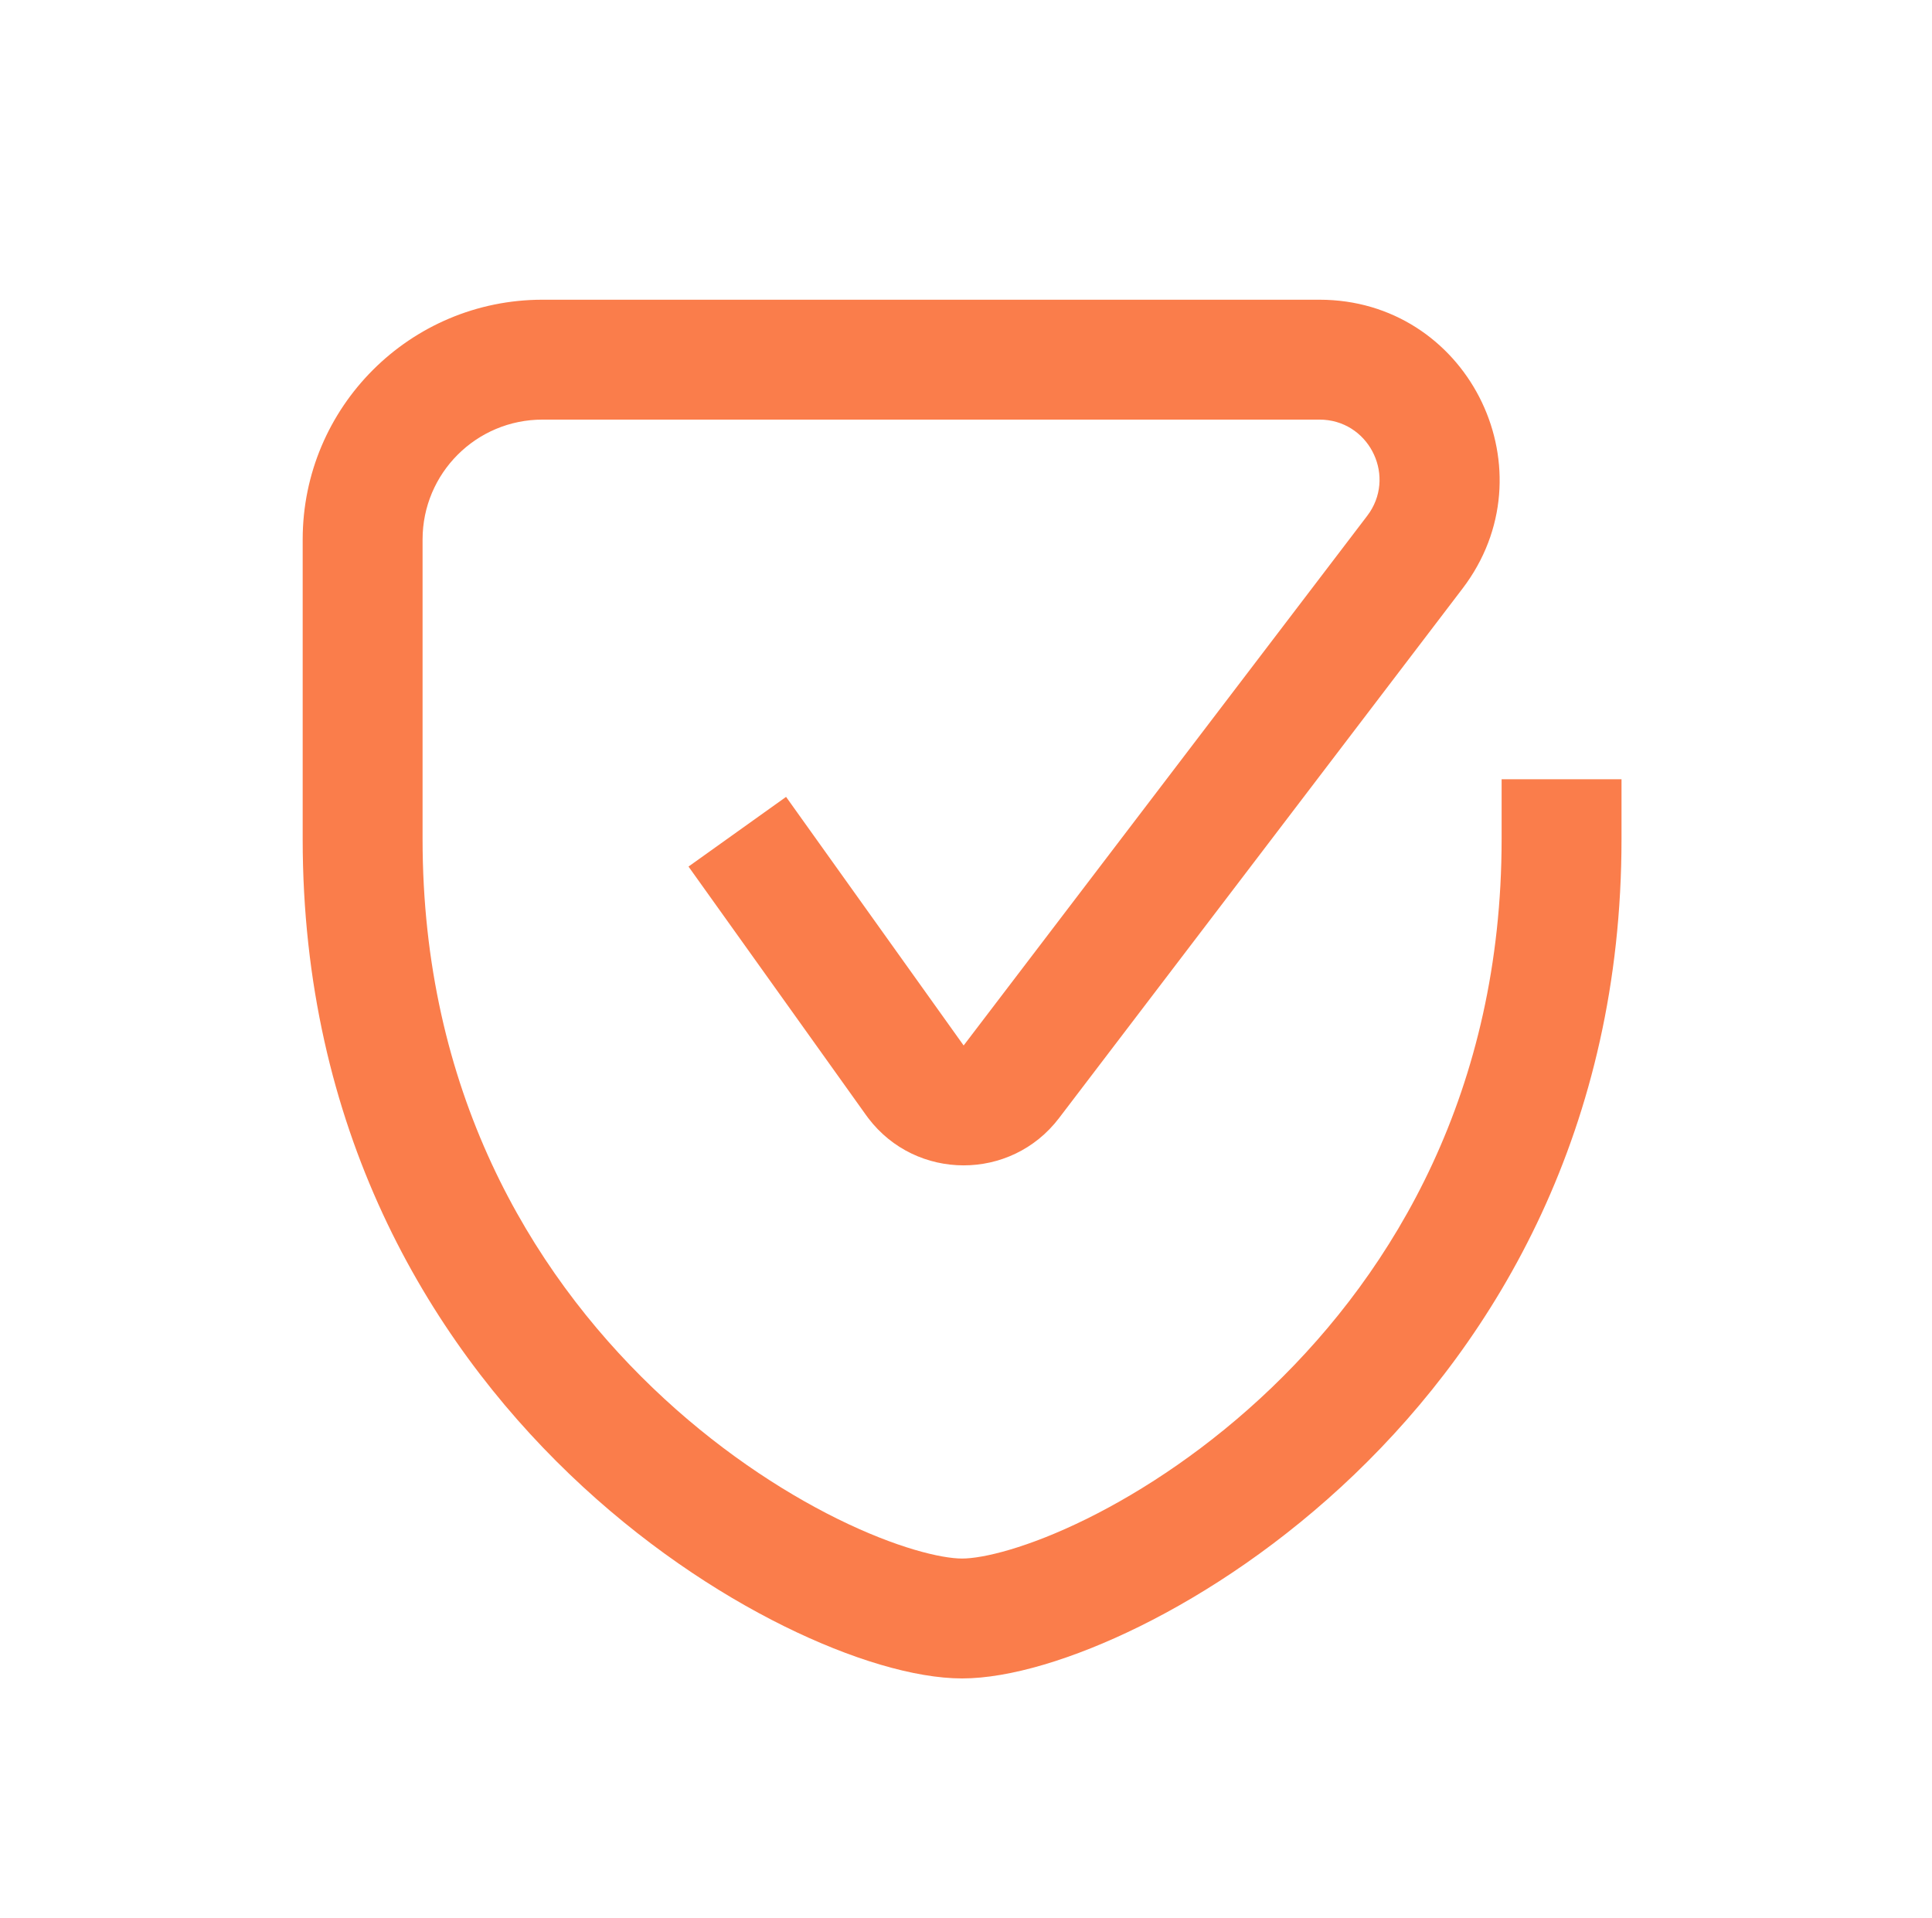 <svg xmlns="http://www.w3.org/2000/svg" width="141" height="140" viewBox="0 0 141 140" fill="none"><path d="M96.298 21.875C106.99 21.875 113.127 33.929 107.037 42.547L106.738 42.954L77.288 81.606C73.774 86.219 66.852 86.186 63.371 81.611L63.208 81.39L50.248 63.246L57.369 58.16L70.328 76.304L99.778 37.651L99.972 37.378C101.842 34.517 99.805 30.625 96.298 30.625H39.59C34.757 30.625 30.84 34.542 30.84 39.375V61.25C30.84 79.558 38.66 92.685 47.64 101.296C52.15 105.621 56.937 108.786 61.121 110.853C65.439 112.985 68.707 113.75 70.215 113.75C71.722 113.75 74.99 112.985 79.309 110.853C83.493 108.786 88.279 105.621 92.79 101.296C101.769 92.685 109.59 79.558 109.59 61.25V56.875H118.34V61.25C118.34 82.317 109.256 97.627 98.847 107.61C93.663 112.581 88.133 116.253 83.183 118.698C78.366 121.077 73.679 122.5 70.215 122.5C66.751 122.5 62.064 121.077 57.247 118.698C52.297 116.253 46.767 112.581 41.583 107.61C31.173 97.627 22.09 82.317 22.09 61.25V39.375C22.09 29.71 29.925 21.875 39.59 21.875H96.298Z" fill="#FA7D4B"></path></svg>